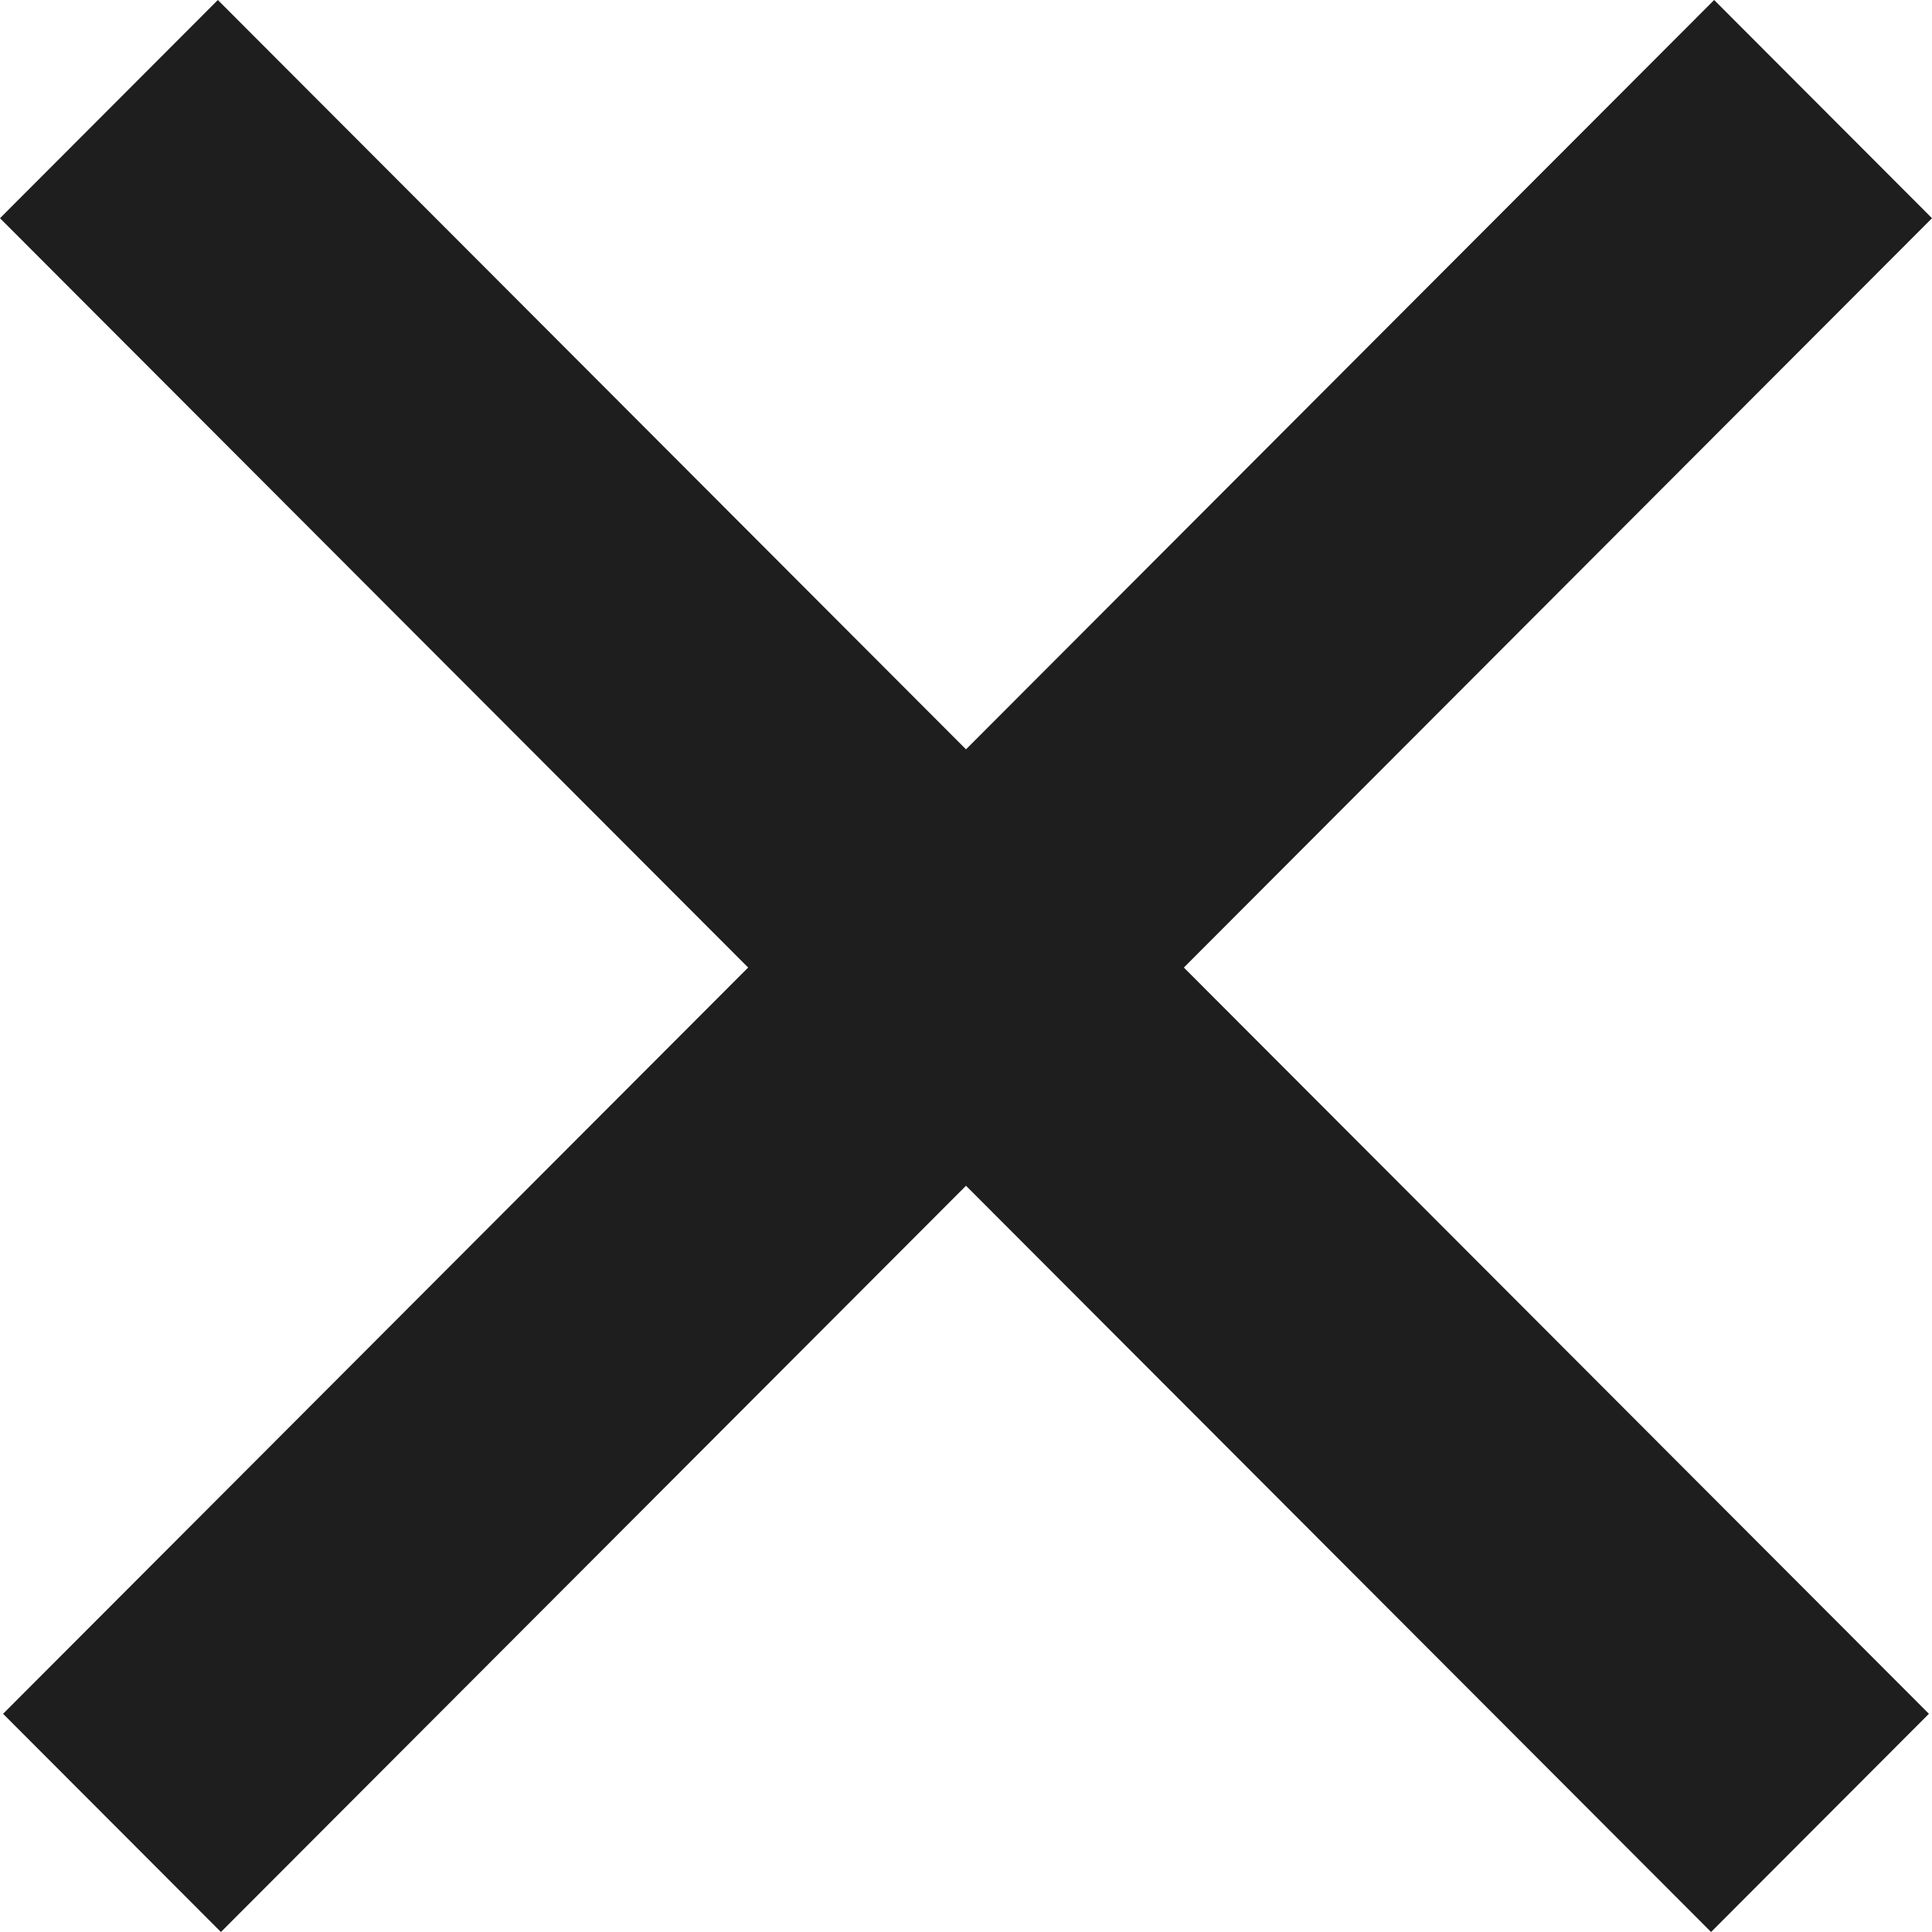 <svg width="417" height="417" viewBox="0 0 417 417" fill="none" xmlns="http://www.w3.org/2000/svg">
<path d="M47.021 0L0 47.096L161.479 208.833L0.664 369.904L47.686 417L208.5 255.929L369.314 417L416.336 369.904L255.521 208.833L417 47.096L369.979 0L208.5 161.736L47.021 0Z" fill="#1E1E1E"/>
</svg>
